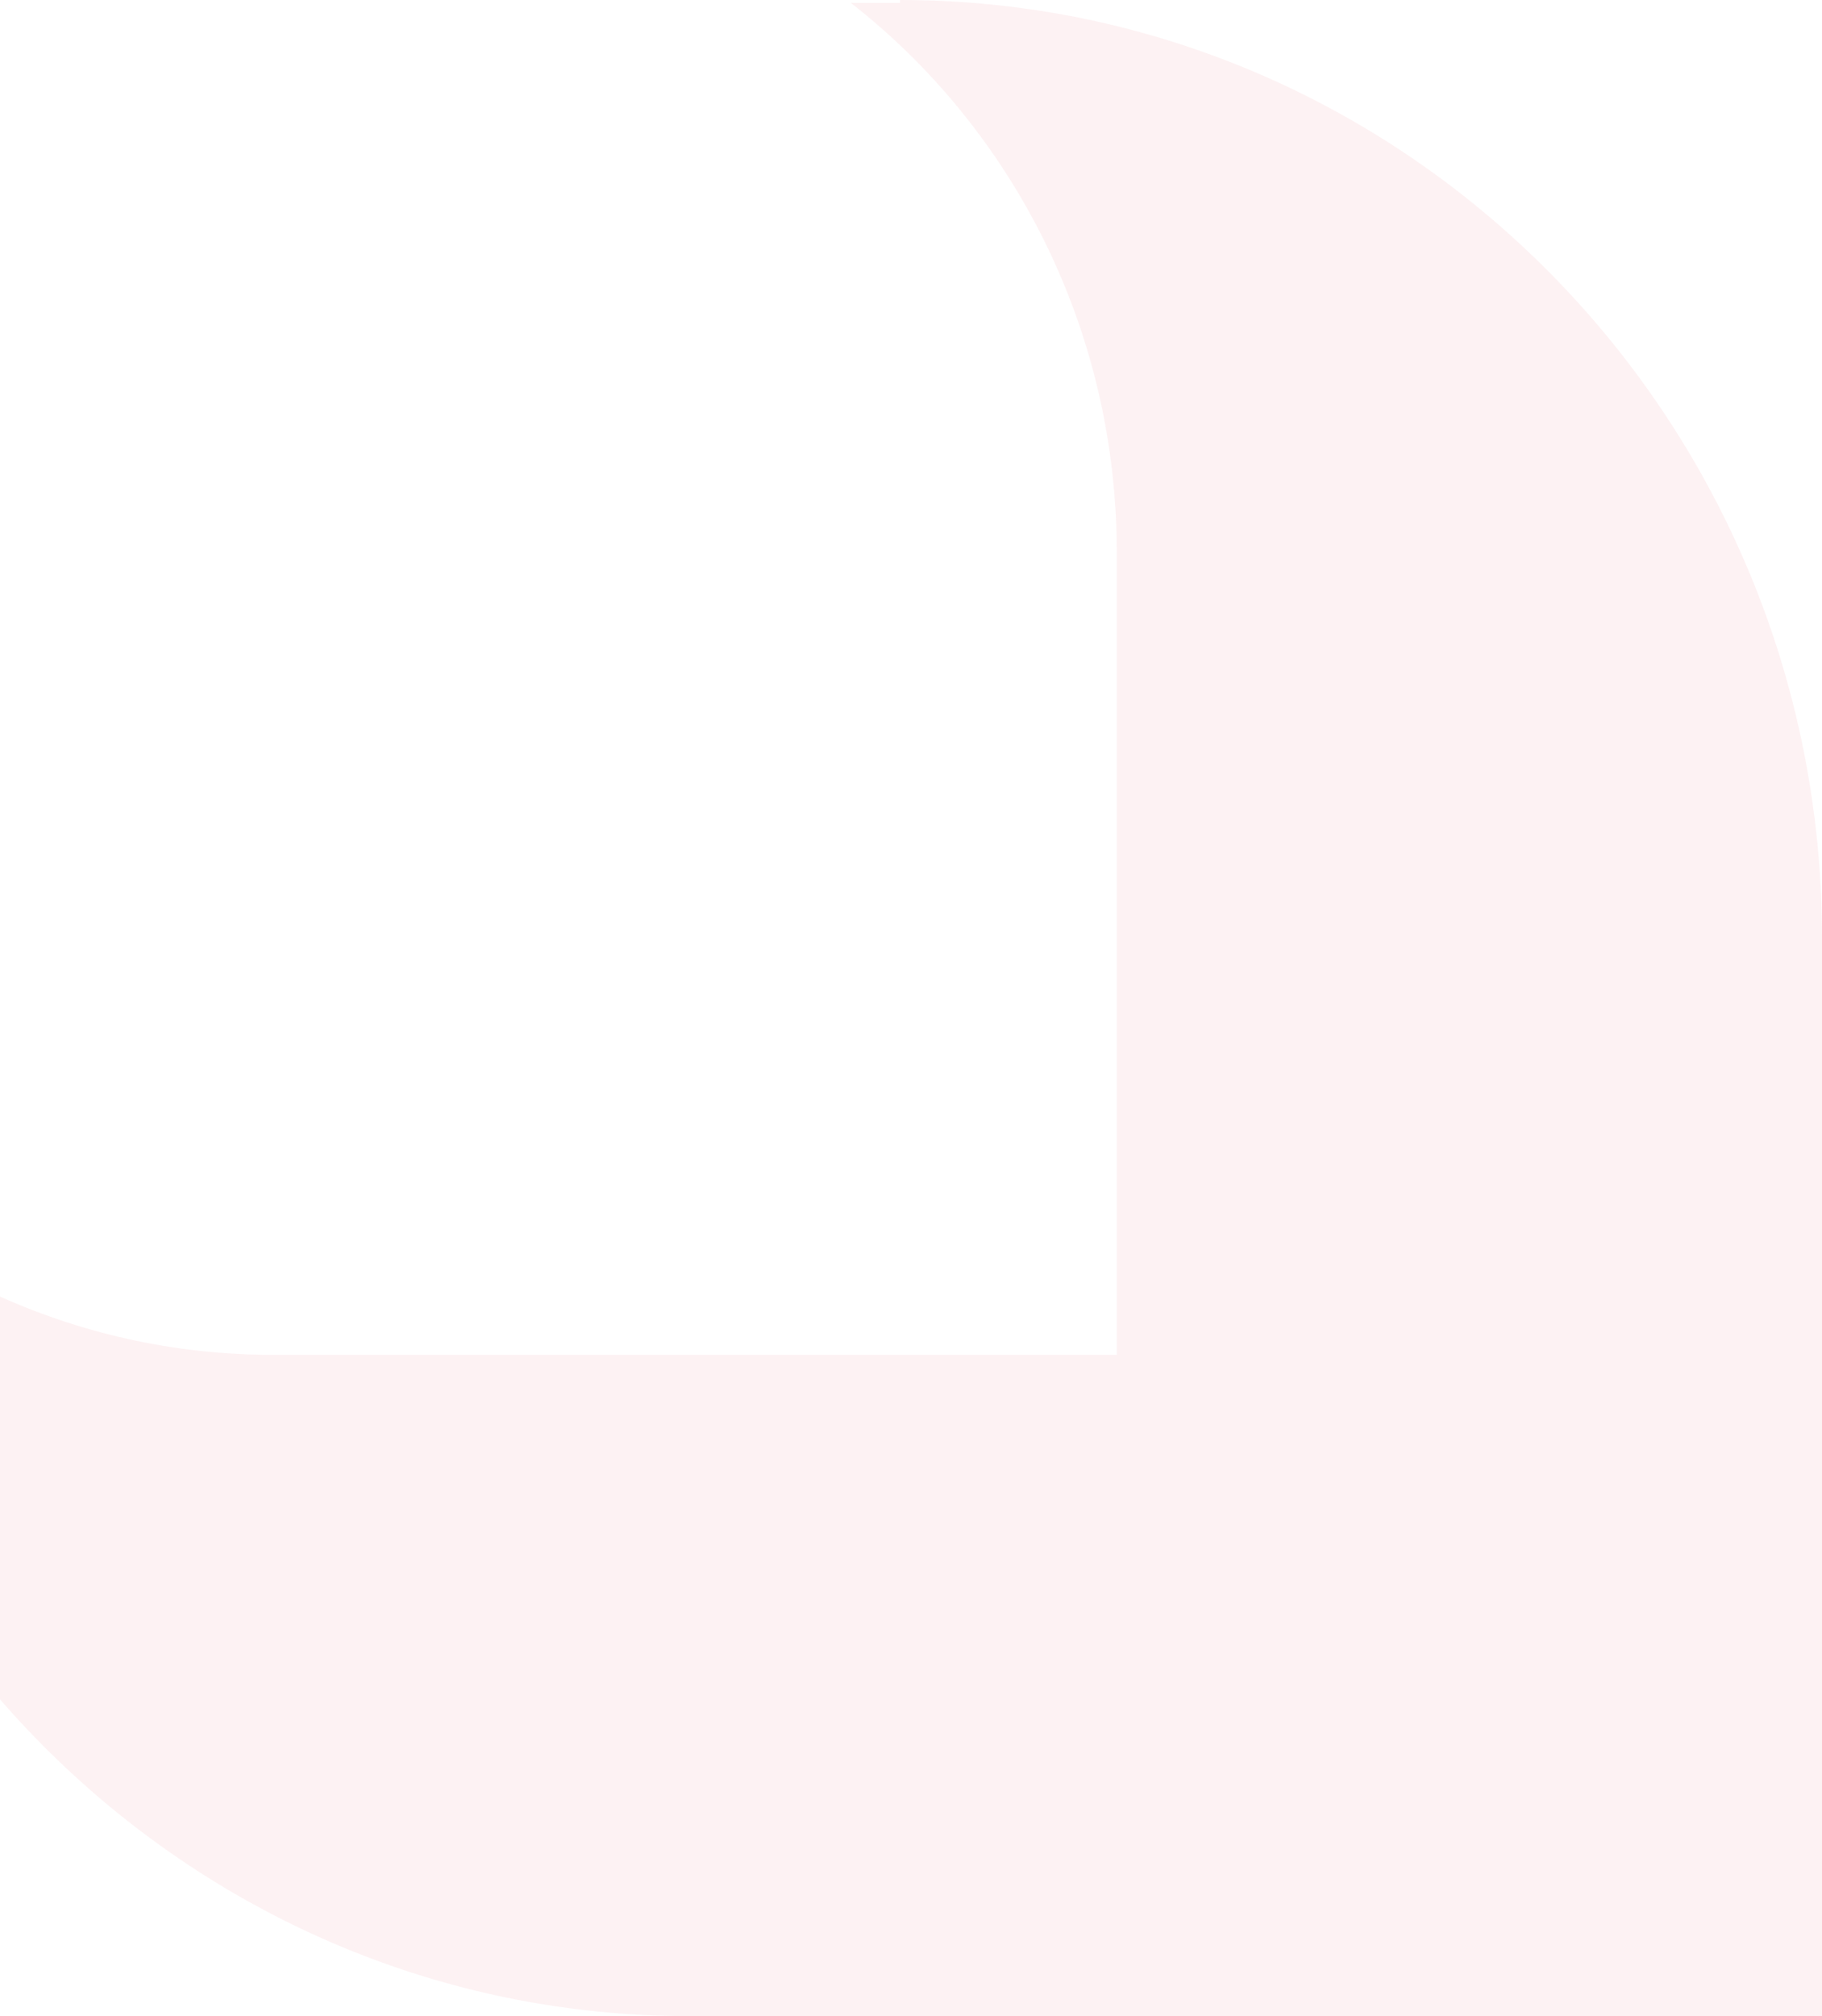 <svg xmlns="http://www.w3.org/2000/svg" width="198" height="219" viewBox="0 0 198 219" fill="none"><path d="M97.807 0.319L92.468 0.319C110.056 14.047 121.363 35.755 121.363 60.017L121.363 147.171L29.651 147.171C7.979 147.171 -11.494 137.593 -25 122.589C-22.173 176.222 21.485 219 74.879 219L198 219L198 101.838C198 45.652 153.086 -1.96326e-06 97.807 -4.37957e-06L97.807 0.319Z" fill="#E3263E" fill-opacity="0.06"></path></svg>